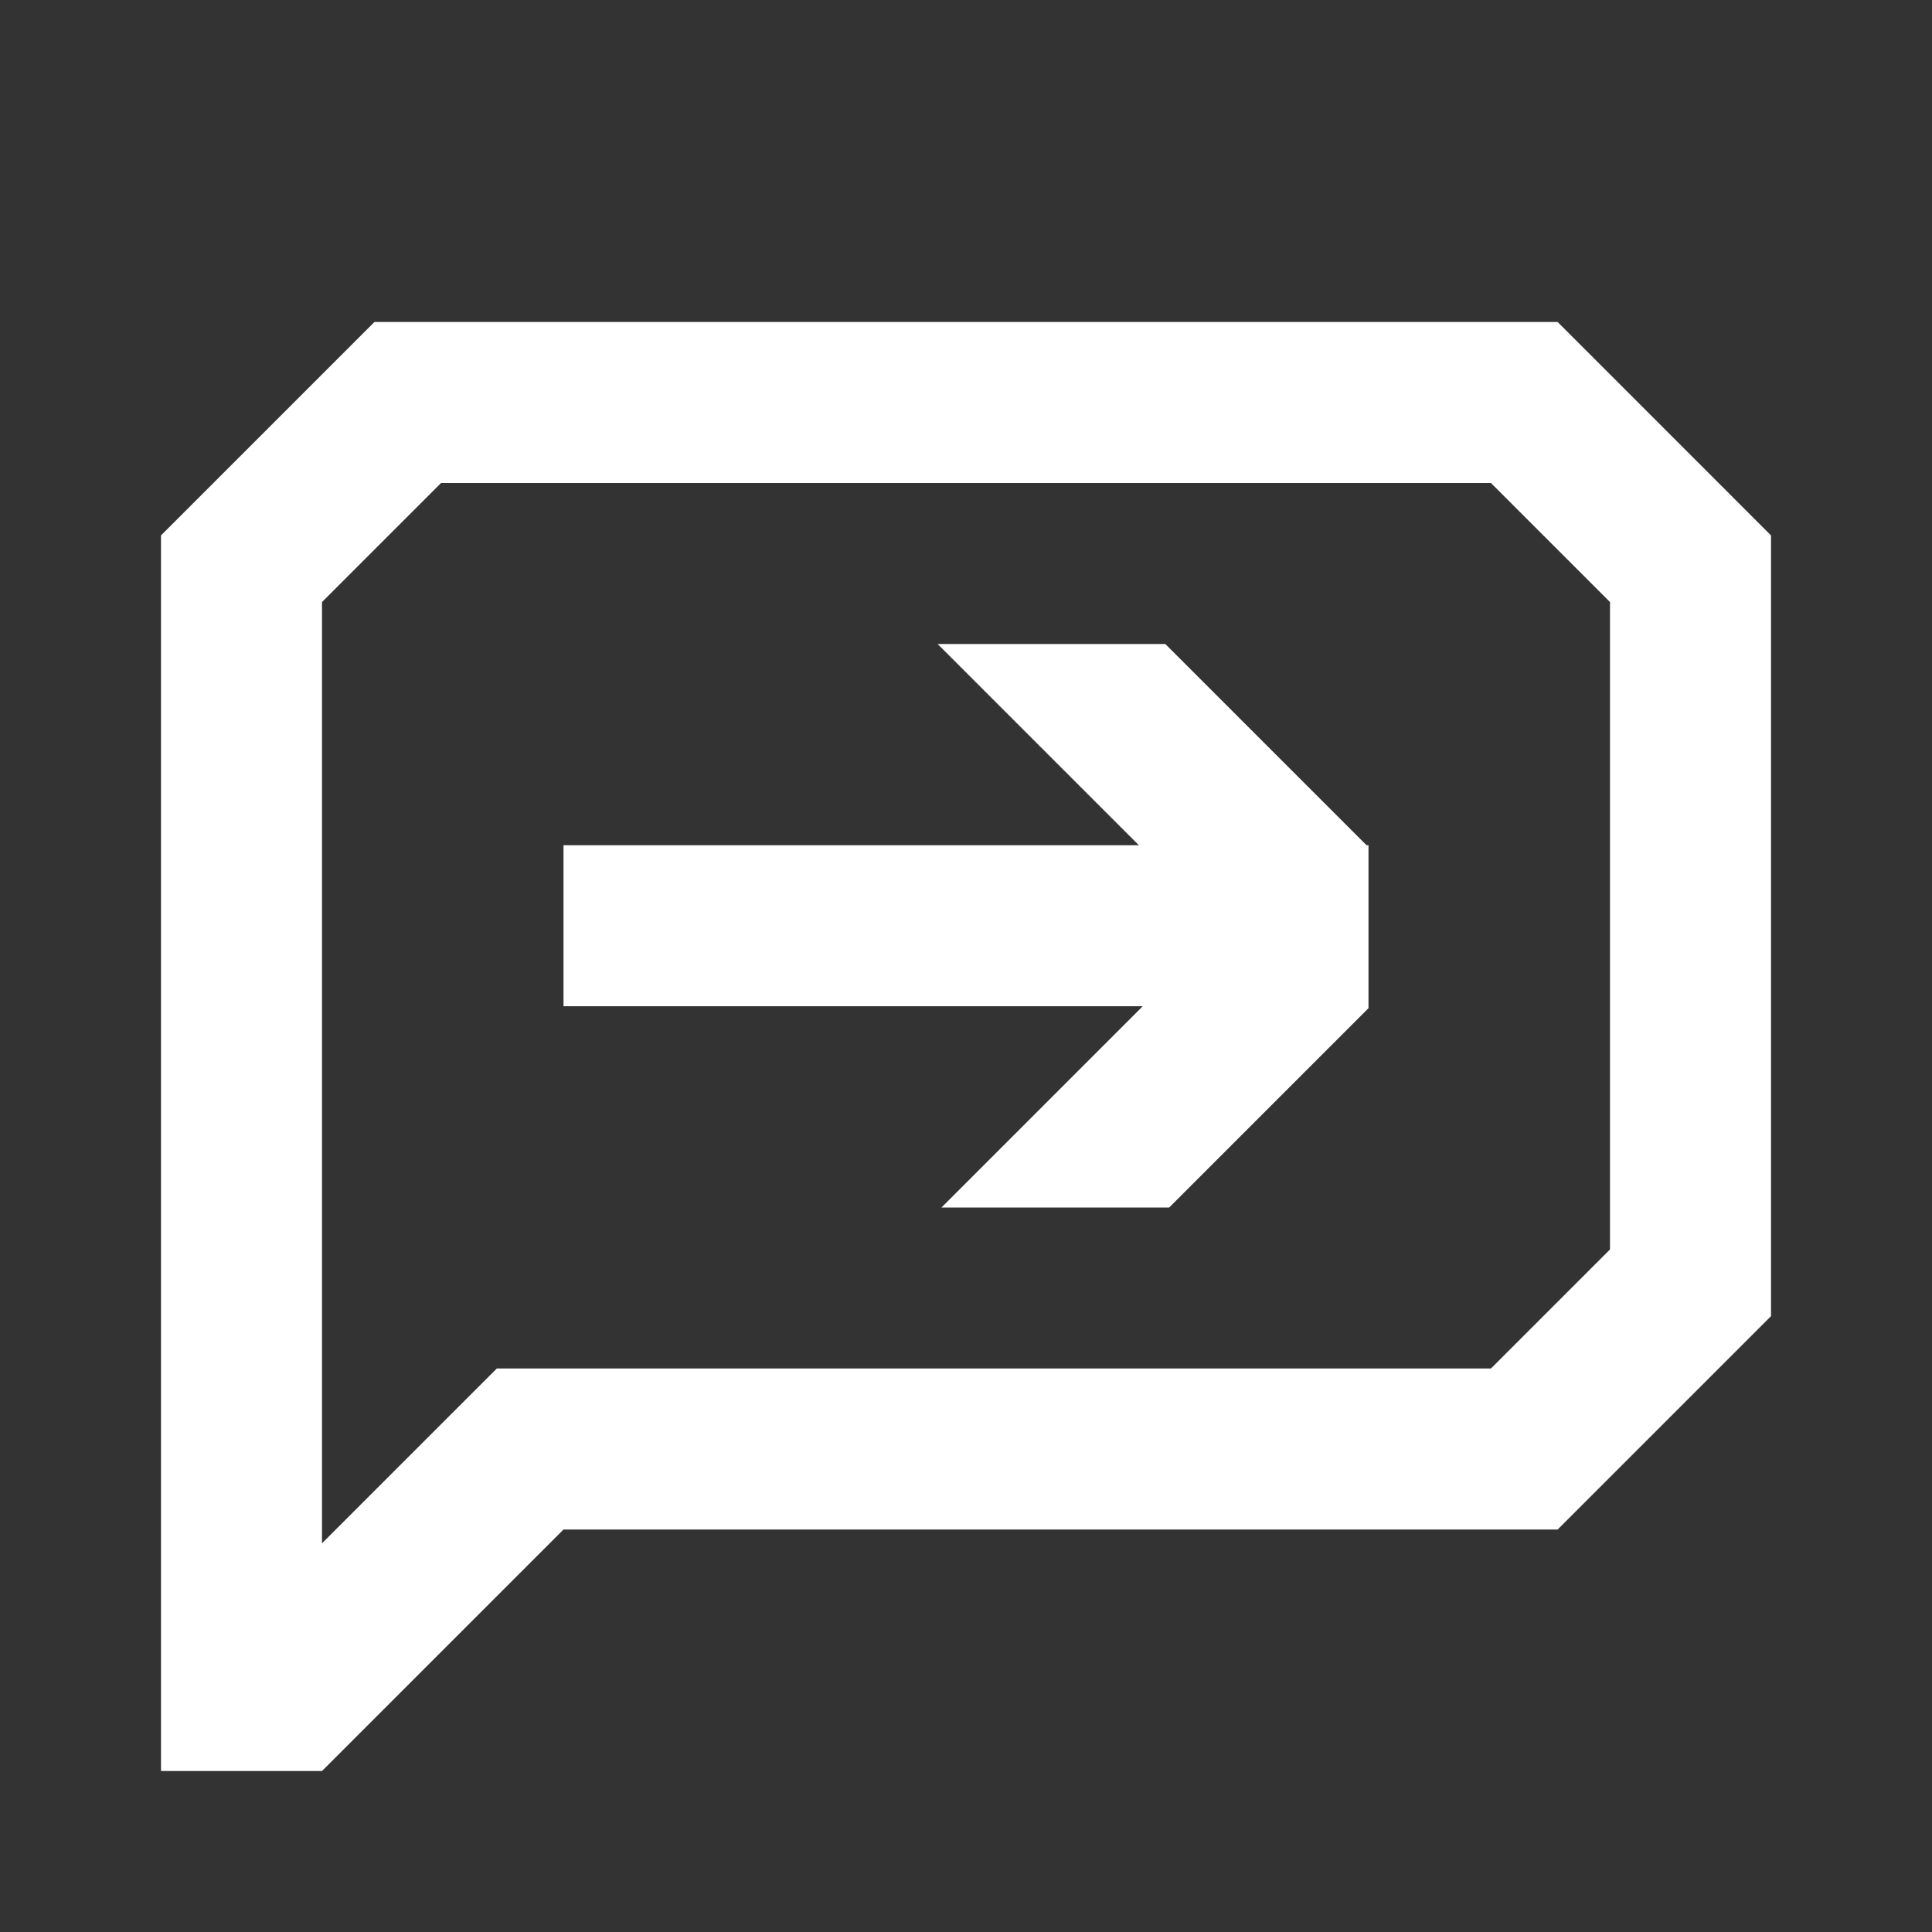 <svg width="48" height="48" viewBox="0 0 48 48" fill="none" xmlns="http://www.w3.org/2000/svg">
<rect x="0" y="0" width="48" height="48" fill="#333333" stroke="none"/>
<path d="M34 25.048L29.048 30H23.391L28.391 25H14V21H28.295L23.295 16H28.952L33.952 21H34L34 25.048Z" fill="white"/>
<path fill-rule="evenodd" clip-rule="evenodd" d="M14 38L8 44H4V13.302L9.302 8H38.699L44 13.302V32.699L38.699 38H14ZM12.343 34L8 38.343V14.958L10.958 12H37.042L40 14.958V31.042L37.042 34H12.343Z" fill="white"/>
</svg>
